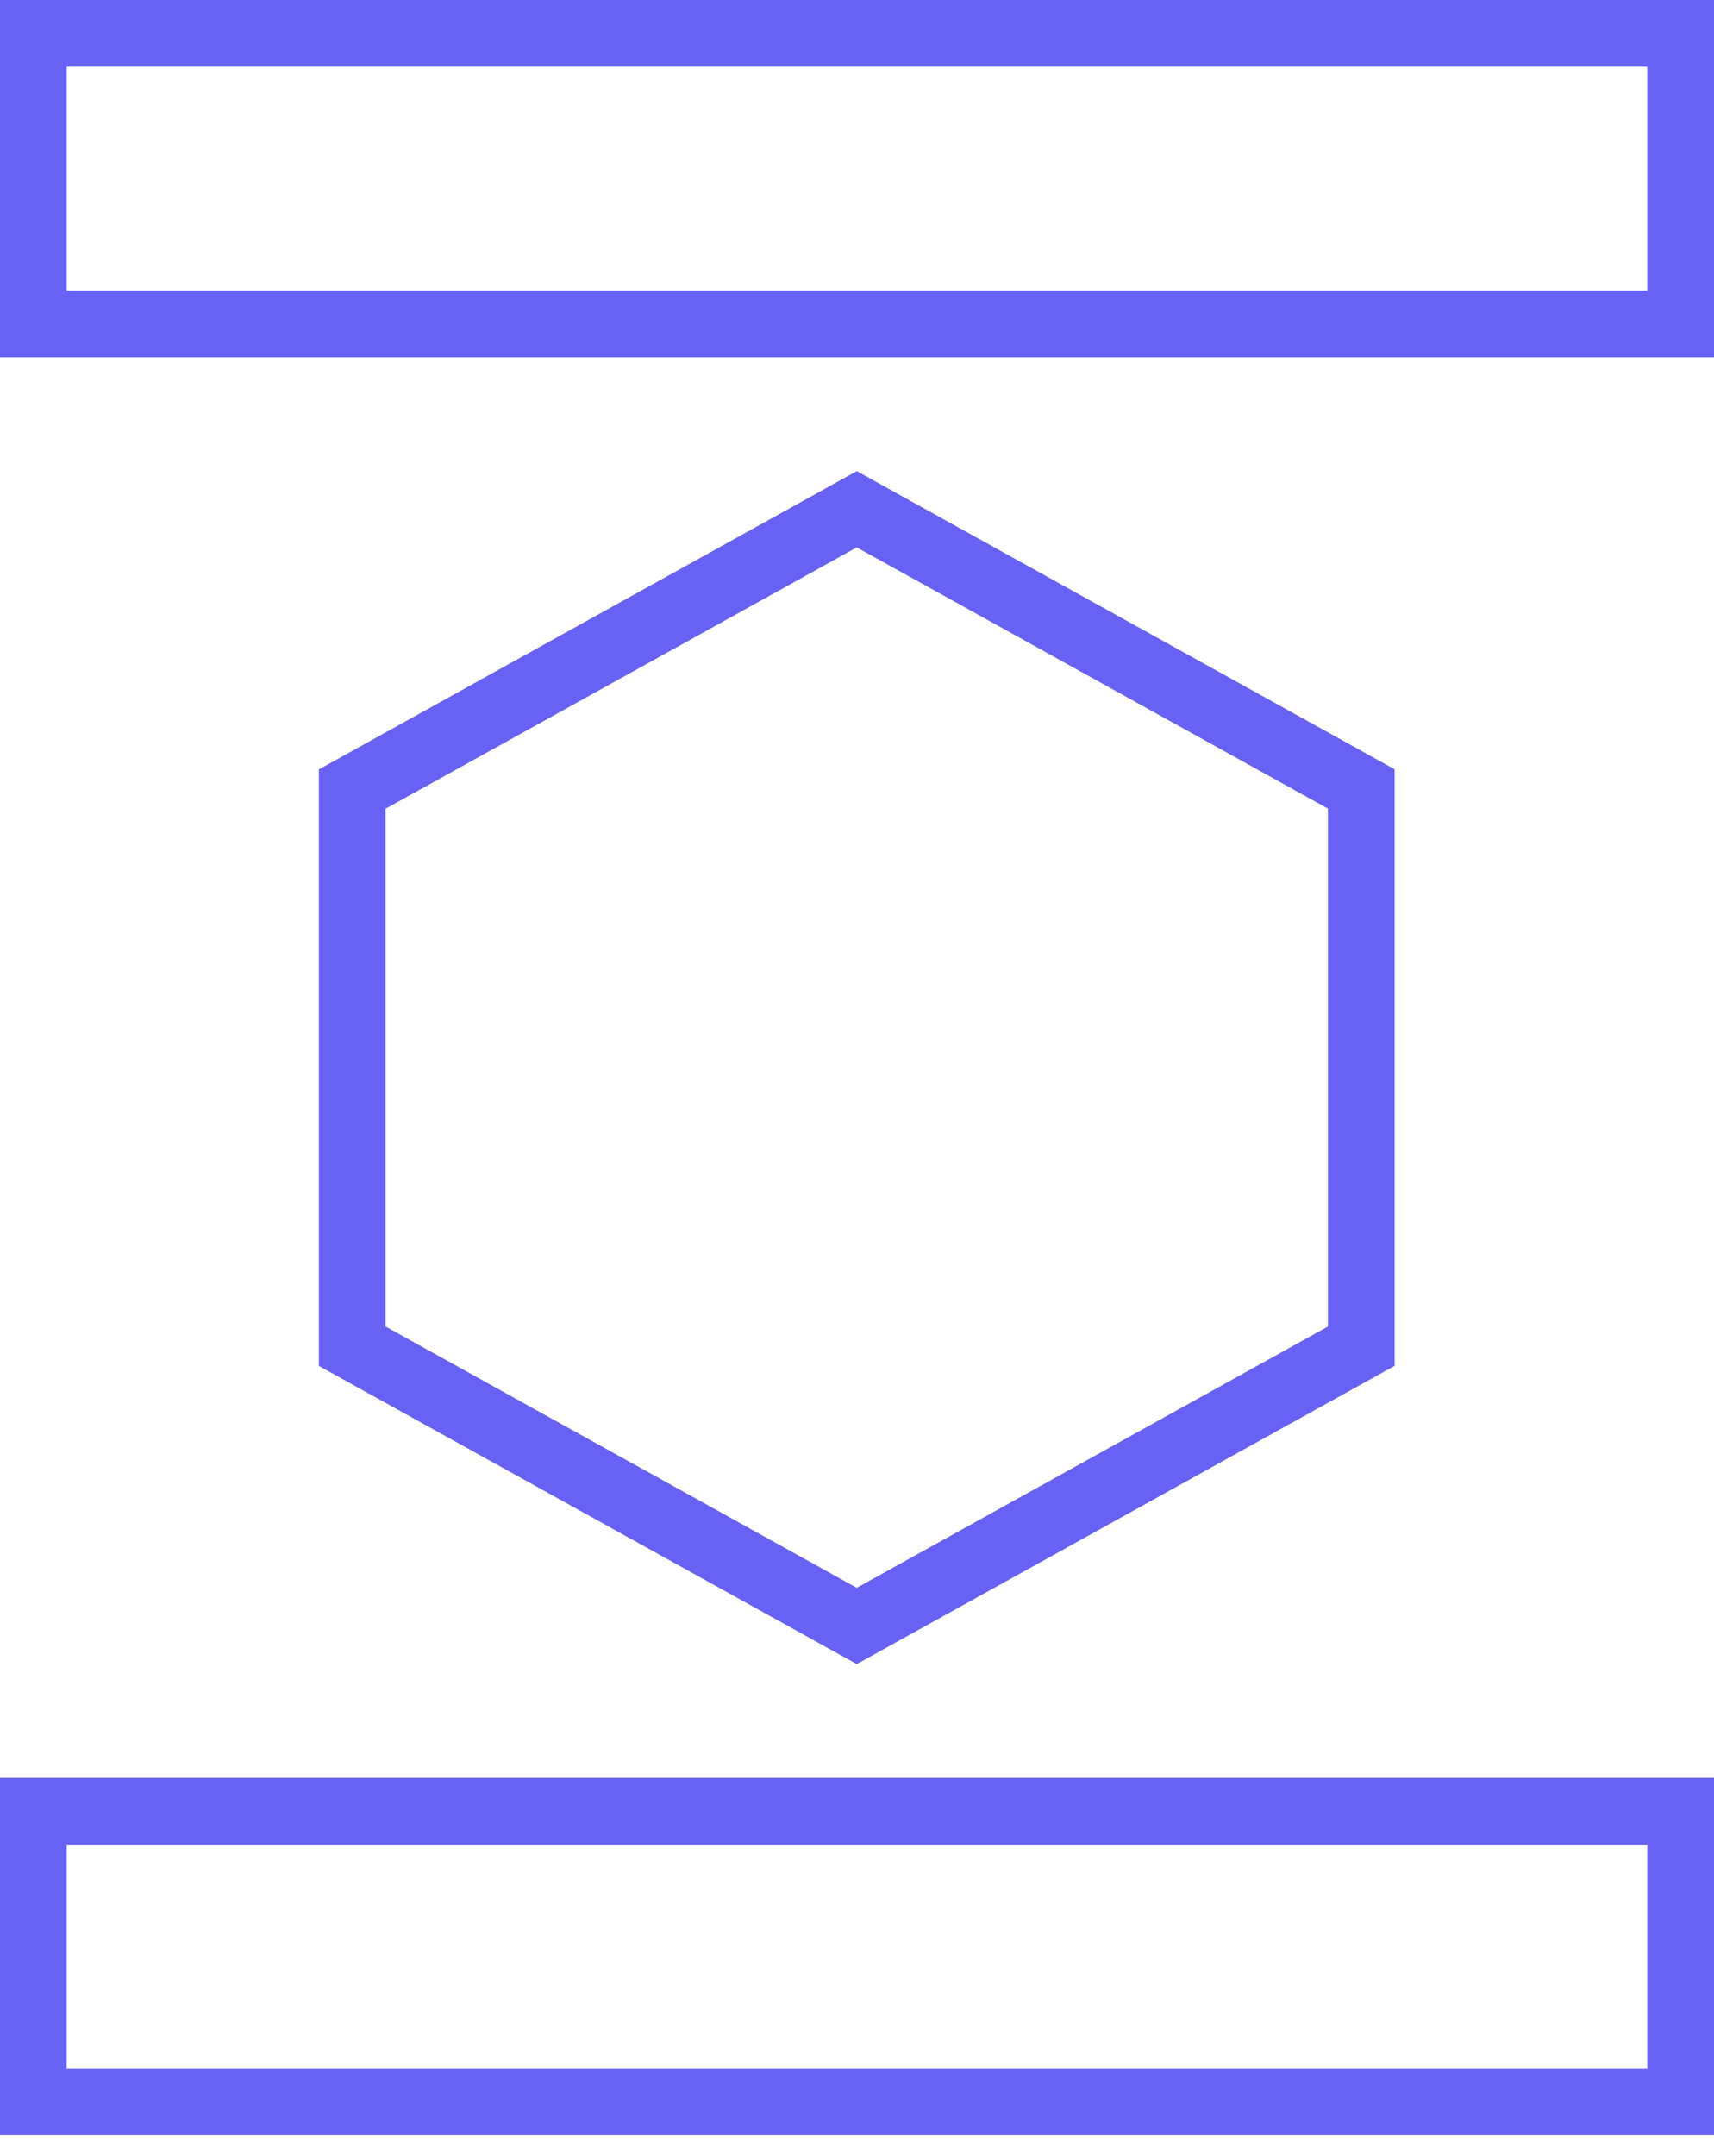 <svg fill="none" height="44" viewBox="0 0 35 44" width="35" xmlns="http://www.w3.org/2000/svg"><g fill="#6761f4"><path d="m17.495 11.172 9.622 5.332v10.569l-9.622 5.333-9.622-5.333v-10.568zm0-1.557-10.983 6.088v12.174l10.983 6.086 10.983-6.088v-12.174z"/><path d="m33.638 1.362v4.57h-32.276v-4.57zm1.362-1.362h-35v7.294h35z"/><path d="m33.638 37.647v4.571h-32.276v-4.571zm1.362-1.362h-35v7.294h35z"/></g></svg>